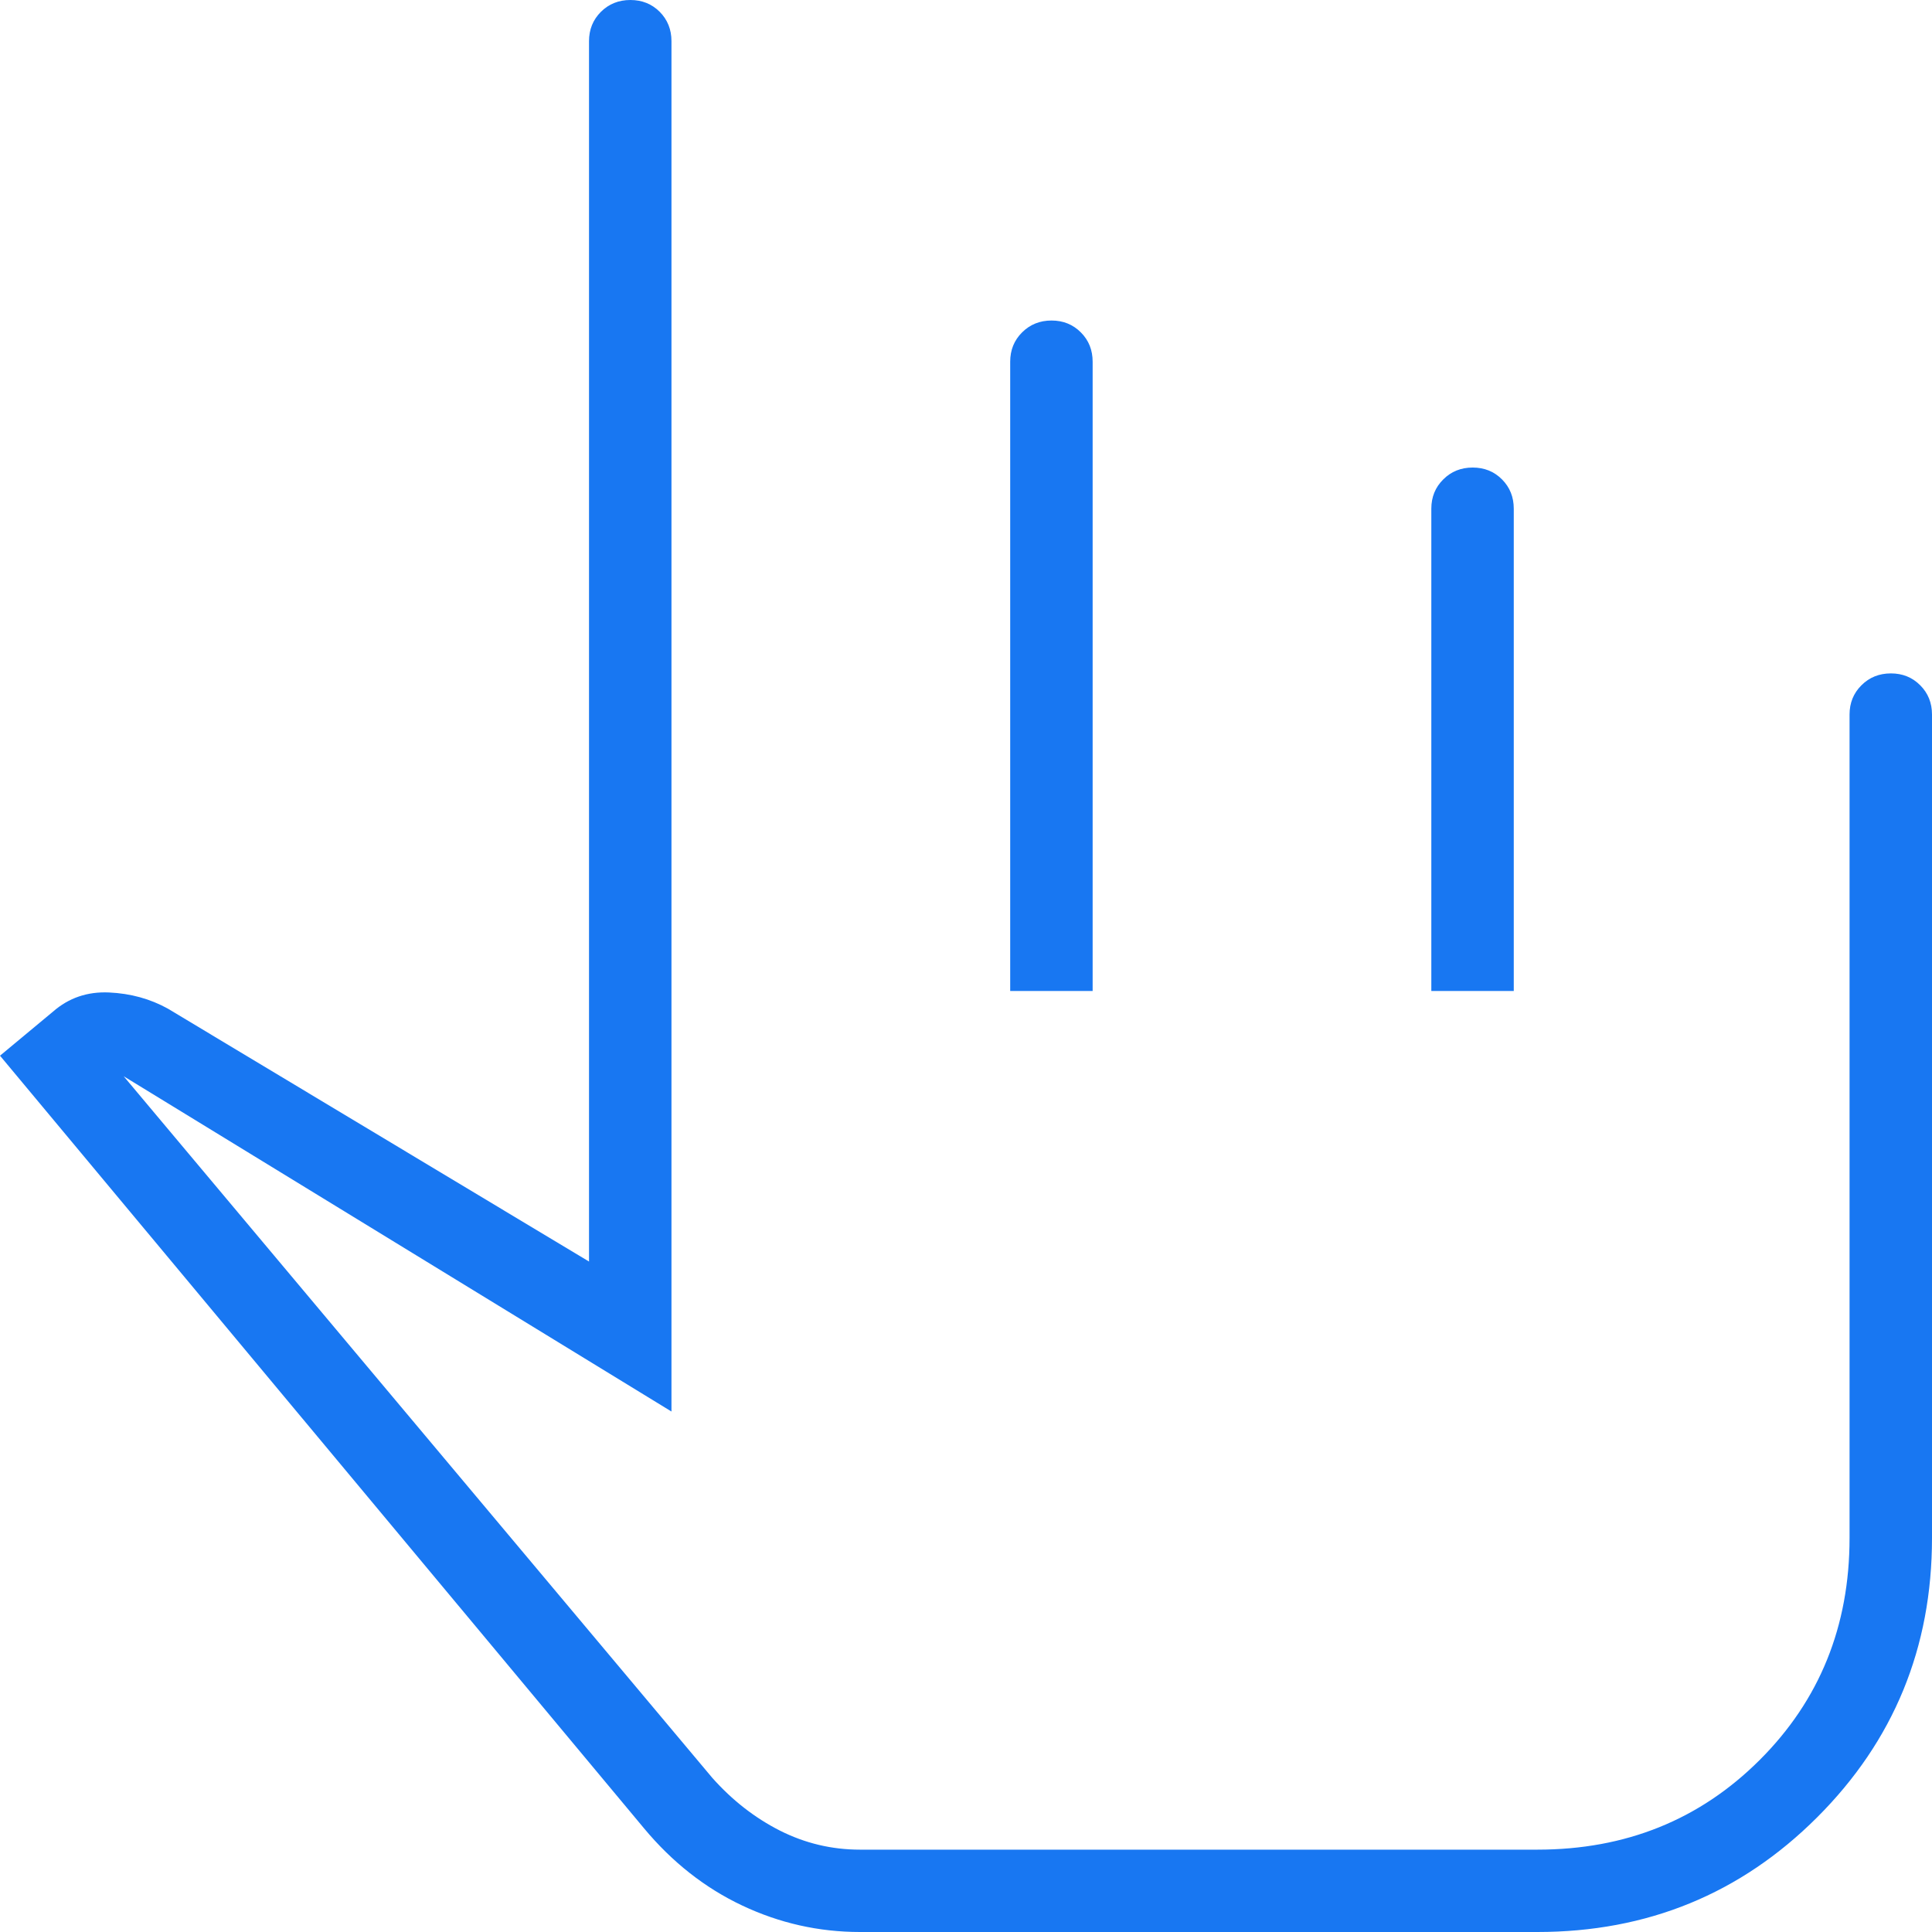 <svg width="40" height="40" viewBox="0 0 40 40" fill="none" xmlns="http://www.w3.org/2000/svg">
<path d="M17.805 40C16.953 40 16.14 39.817 15.367 39.452C14.594 39.087 13.916 38.553 13.332 37.851L0 21.857L1.098 20.944C1.423 20.66 1.809 20.528 2.256 20.548C2.703 20.568 3.11 20.68 3.476 20.883L12.195 26.119V0.852C12.195 0.611 12.277 0.409 12.441 0.245C12.605 0.082 12.809 0 13.051 0C13.293 0 13.496 0.082 13.659 0.245C13.821 0.409 13.902 0.611 13.902 0.852V29.224L2.561 22.283L14.746 36.807C15.159 37.272 15.626 37.636 16.146 37.9C16.667 38.163 17.22 38.295 17.805 38.295H31.829C33.658 38.295 35.193 37.676 36.433 36.438C37.673 35.2 38.293 33.668 38.293 31.842V14.794C38.293 14.553 38.375 14.351 38.539 14.188C38.703 14.024 38.906 13.942 39.149 13.942C39.391 13.942 39.593 14.024 39.756 14.188C39.919 14.351 40 14.553 40 14.794V31.842C40 34.115 39.207 36.043 37.622 37.626C36.037 39.209 34.106 40 31.829 40H17.805ZM20.915 20.517V7.489C20.915 7.247 20.997 7.045 21.161 6.882C21.325 6.718 21.528 6.636 21.771 6.636C22.013 6.636 22.215 6.718 22.378 6.882C22.541 7.045 22.622 7.247 22.622 7.489V20.517H20.915ZM29.634 20.517V10.533C29.634 10.291 29.716 10.089 29.881 9.926C30.044 9.762 30.248 9.68 30.49 9.68C30.733 9.68 30.935 9.762 31.098 9.926C31.26 10.089 31.341 10.291 31.341 10.533V20.517H29.634Z" fill="#1877F2"/>
</svg>
